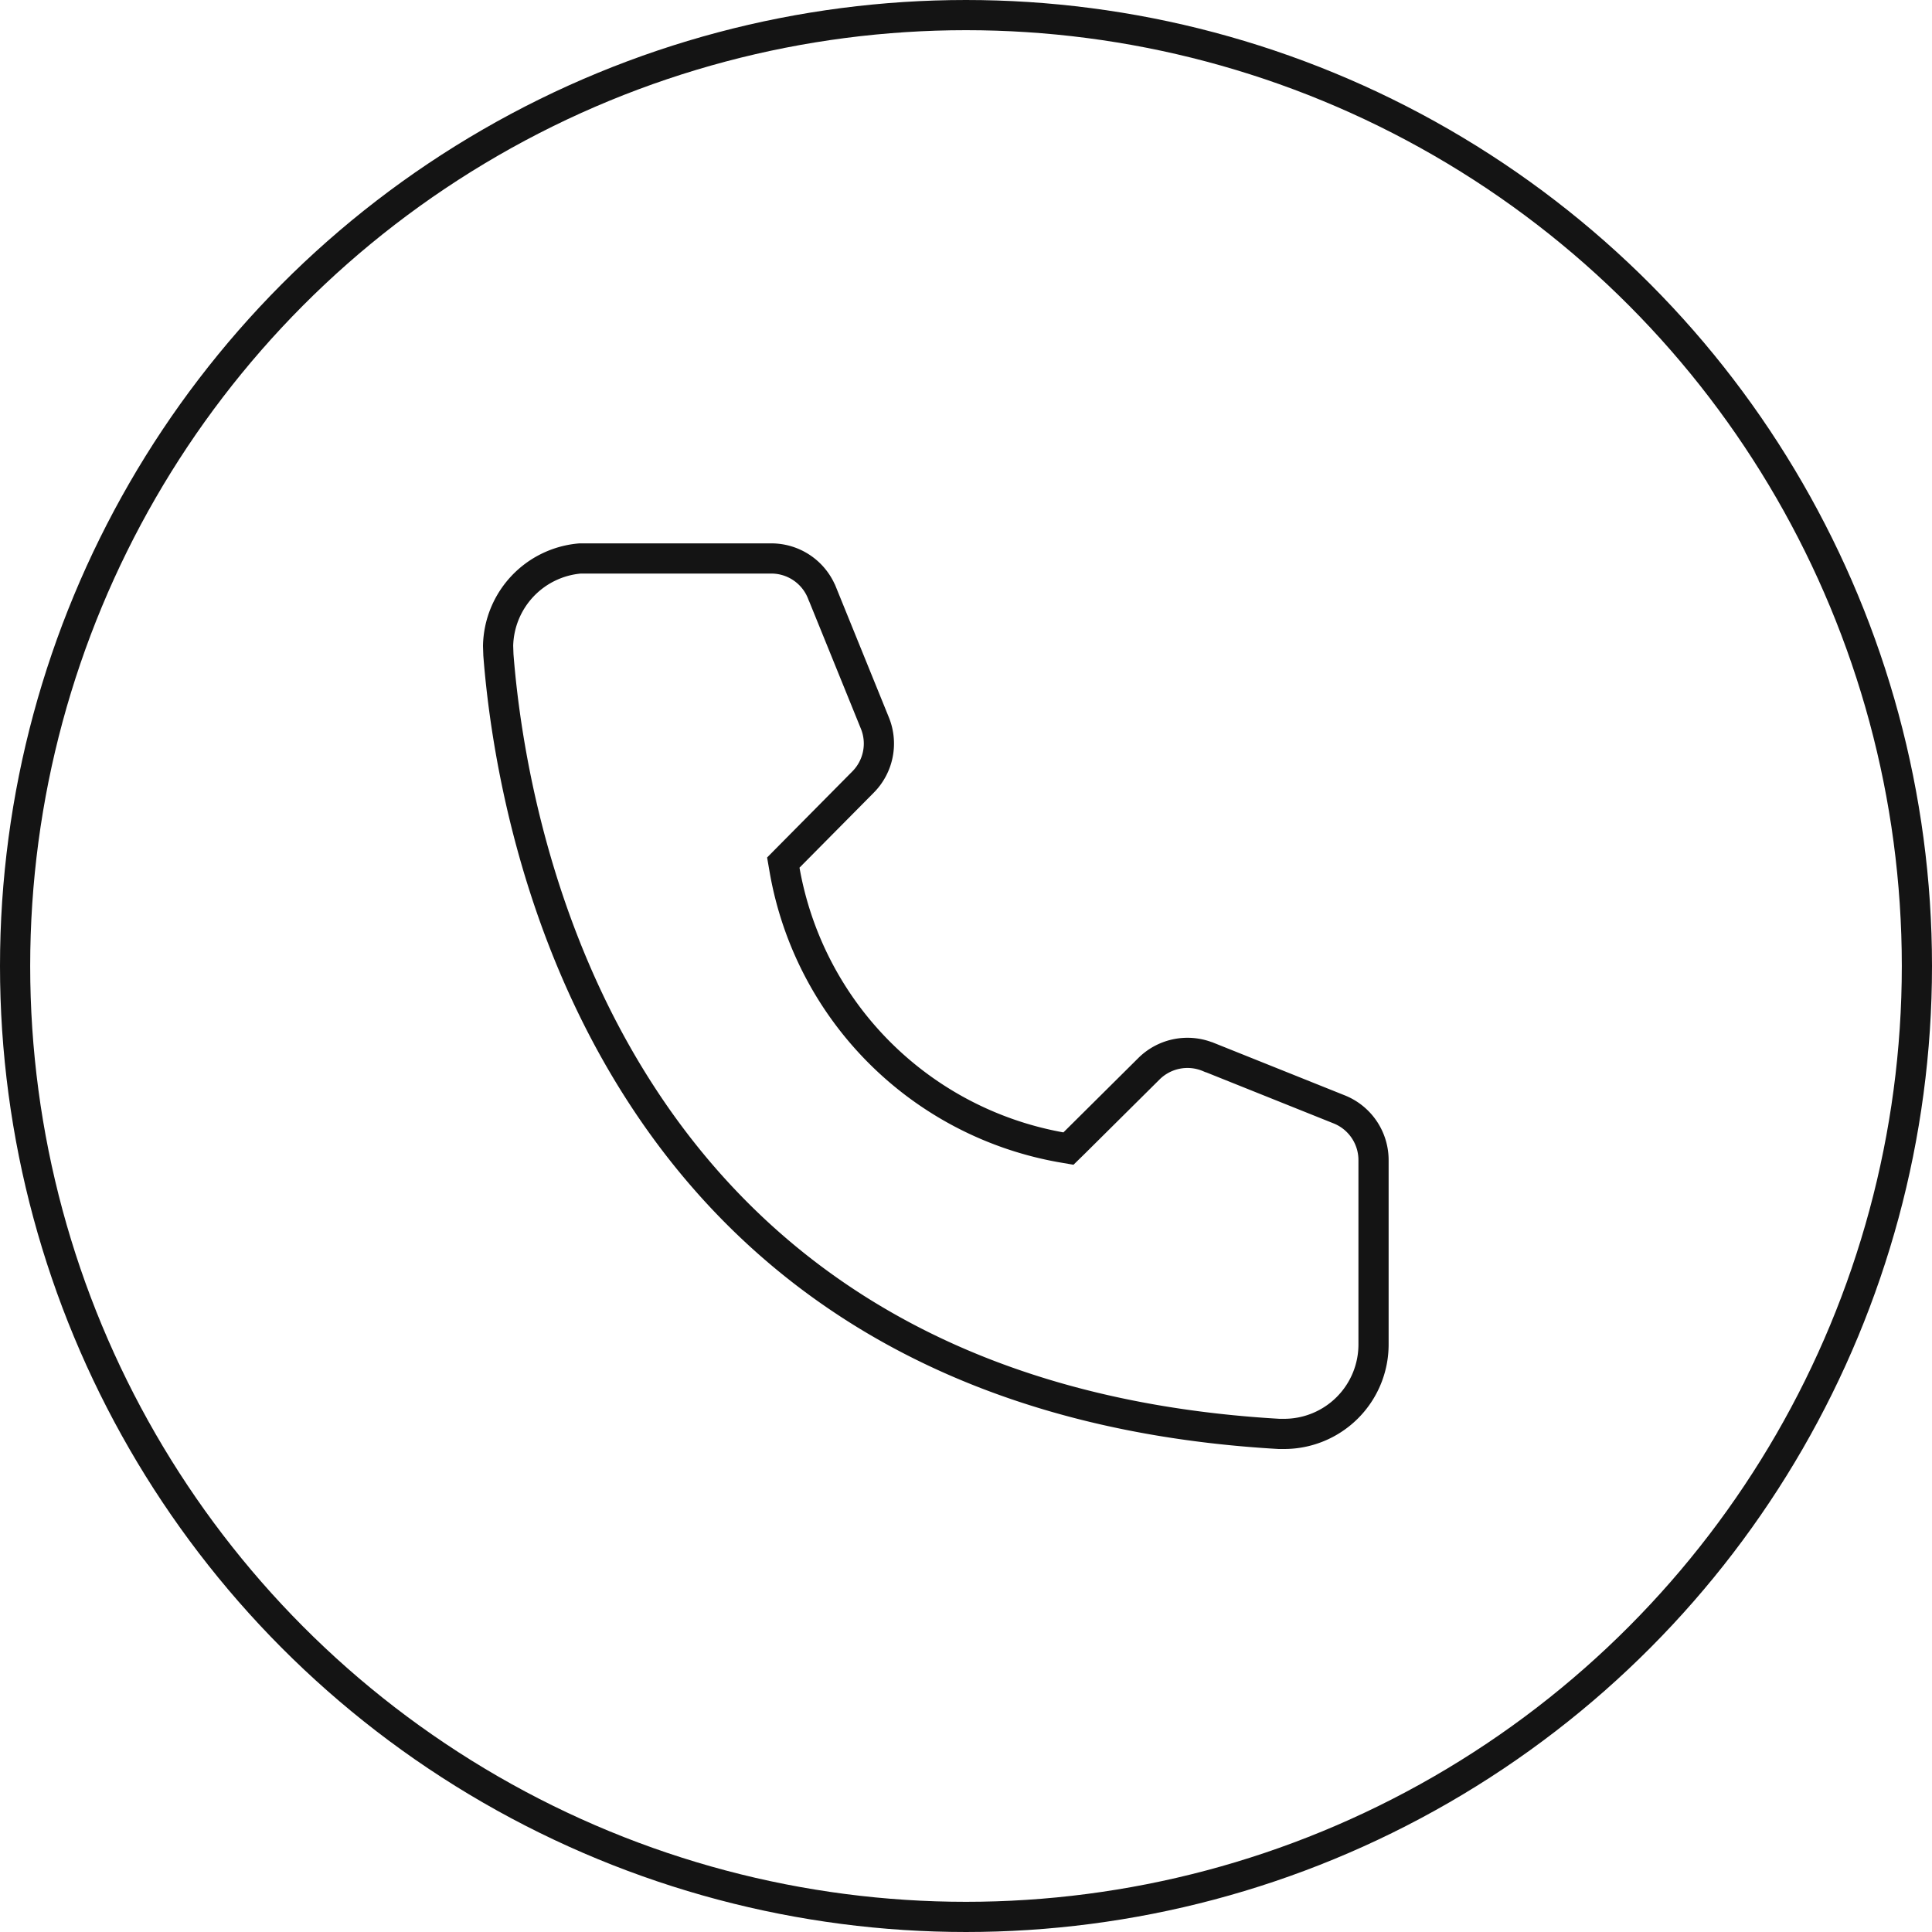 <?xml version="1.0" encoding="UTF-8"?> <svg xmlns="http://www.w3.org/2000/svg" width="32" height="32" fill="none"><g clip-path="url(#a)" stroke="#141414" stroke-width=".5"><circle cx="16" cy="16" r="15.75" transform="matrix(-1 0 0 1 32 0)"></circle><path d="M12.775 9.25a.903.903 0 0 1 .84.57l.001.001.876 2.158a.904.904 0 0 1-.198.975l-.001.001-1.228 1.24-.091.092.022.127a5.657 5.657 0 0 0 4.573 4.588l.128.022.092-.09 1.251-1.242a.906.906 0 0 1 .98-.182h.003l2.171.87a.905.905 0 0 1 .556.842v3.047a1.481 1.481 0 0 1-1.48 1.481h-.084c-5.583-.321-8.748-2.83-10.553-5.605-1.814-2.786-2.267-5.859-2.378-7.3v-.001l-.005-.146A1.483 1.483 0 0 1 9.608 9.25h3.167z"></path></g><defs><clipPath id="a"><path fill="#fff" transform="matrix(-1 0 0 1 32 0)" d="M0 0h32v32H0z"></path></clipPath></defs></svg> 